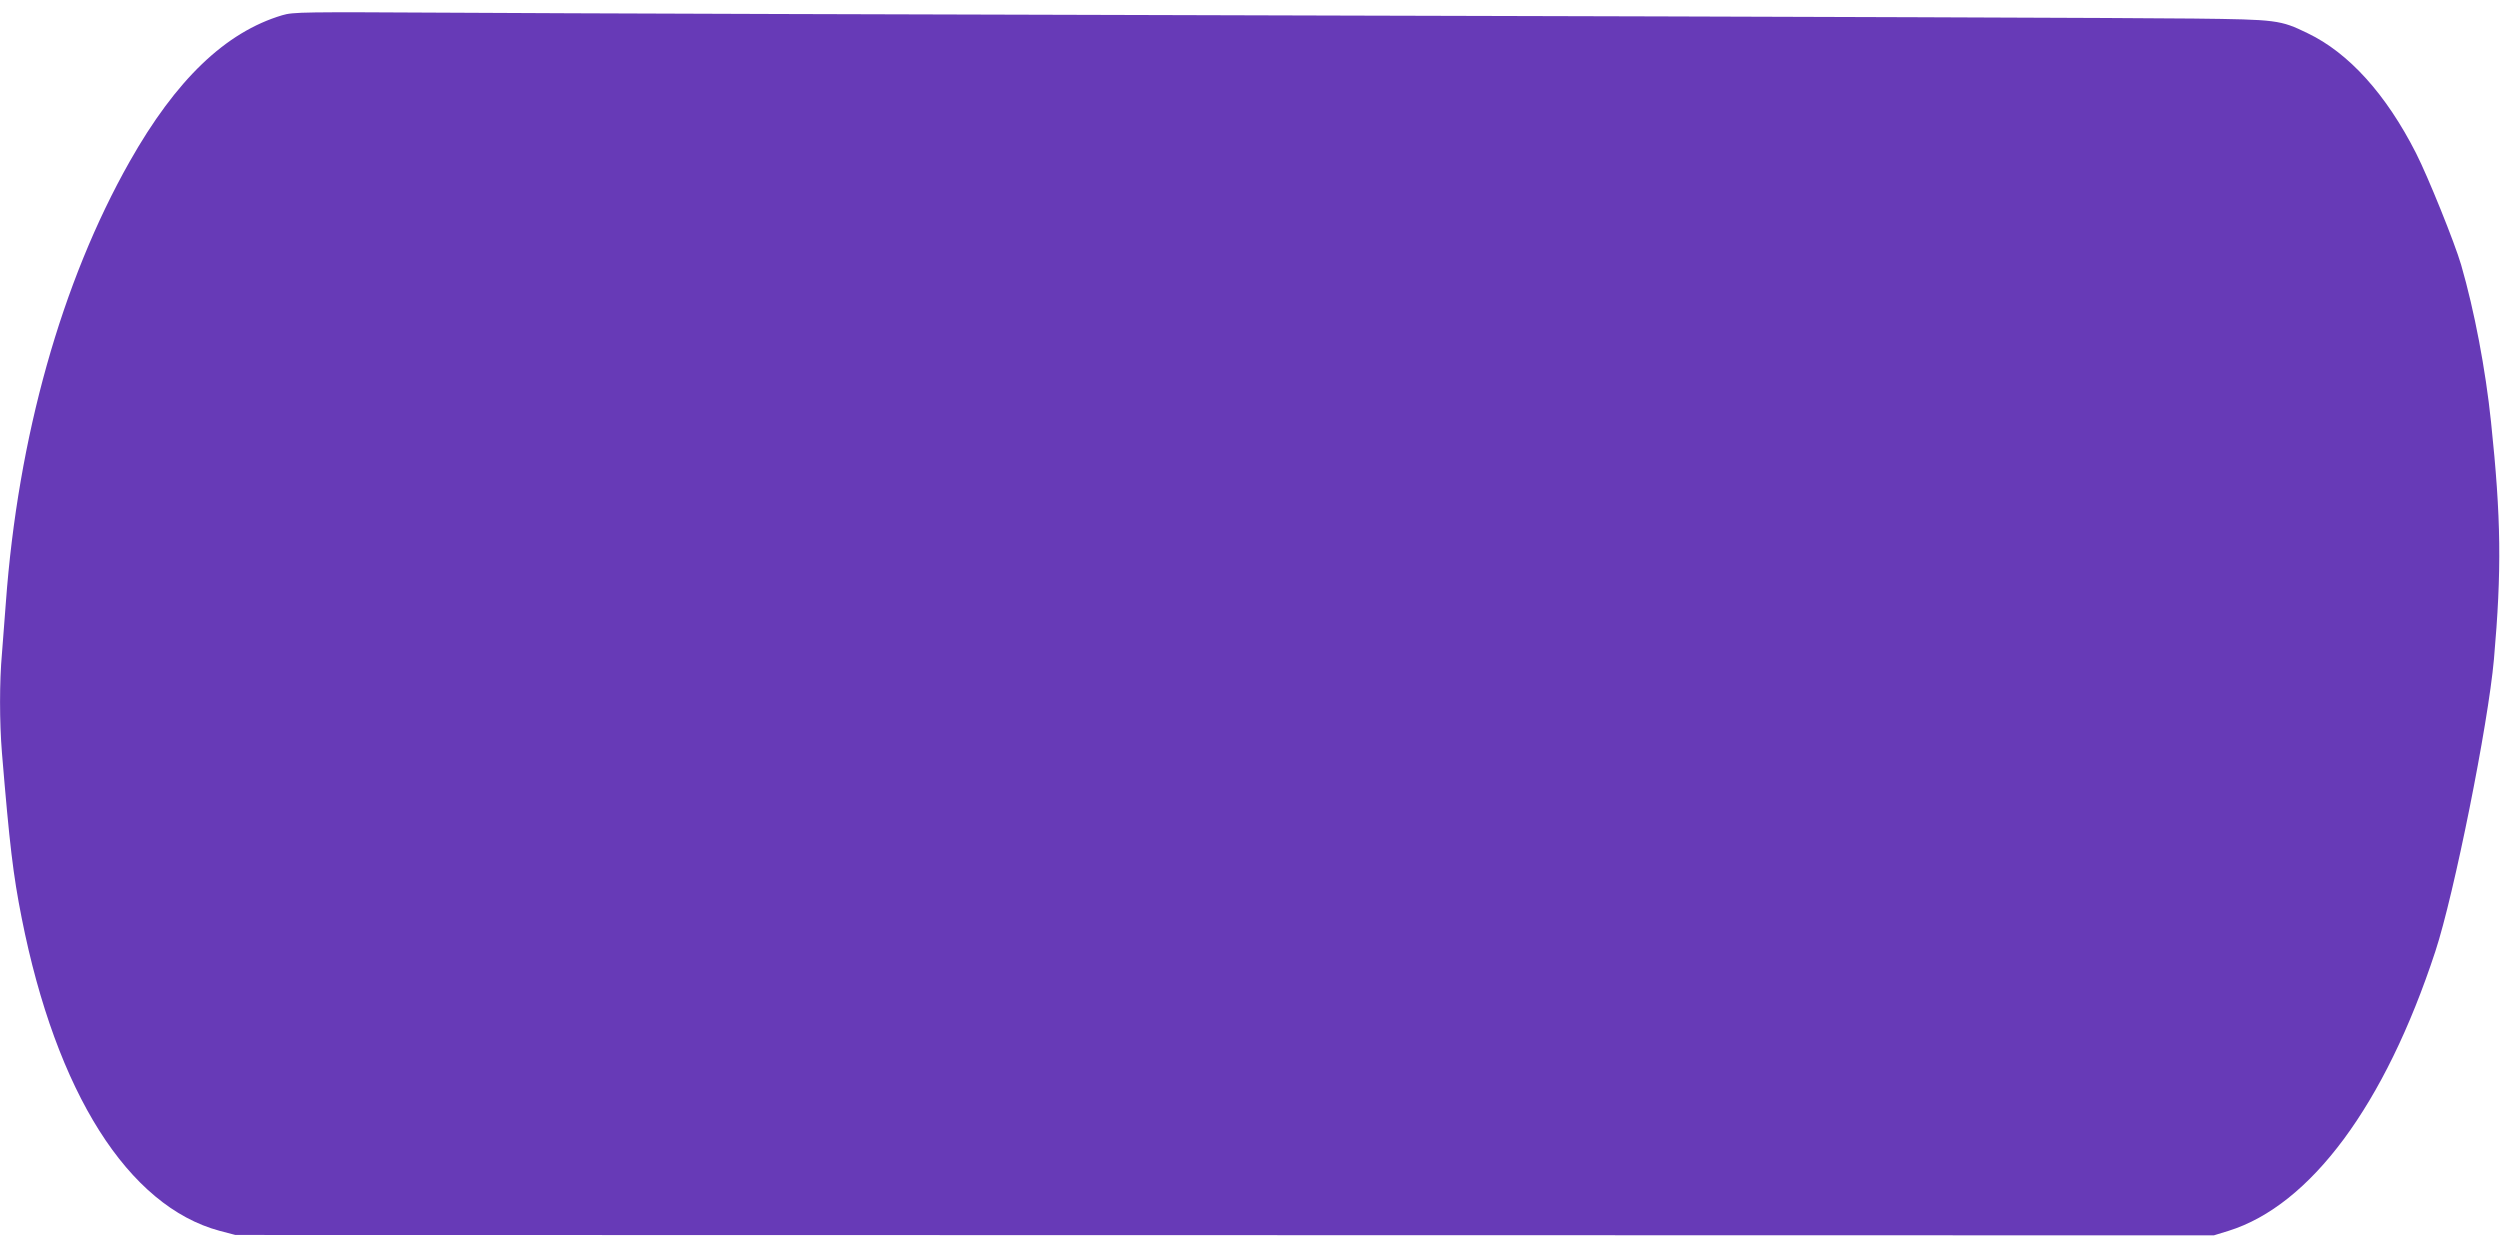 <?xml version="1.0" standalone="no"?>
<!DOCTYPE svg PUBLIC "-//W3C//DTD SVG 20010904//EN"
 "http://www.w3.org/TR/2001/REC-SVG-20010904/DTD/svg10.dtd">
<svg version="1.0" xmlns="http://www.w3.org/2000/svg"
 width="1280pt" height="640pt" viewBox="0 0 1280 640"
 preserveAspectRatio="xMidYMid meet">
<g transform="translate(0,640) scale(0.1,-0.1)"
fill="#673ab7" stroke="none">
<path d="M1445 6322 c-291 -87 -544 -330 -781 -749 -349 -617 -572 -1412 -634
-2258 -6 -82 -15 -200 -20 -261 -13 -145 -13 -348 0 -509 39 -470 57 -623 101
-845 177 -894 545 -1476 1014 -1602 l80 -21 5065 -1 5065 -1 75 23 c420 131
801 645 1059 1431 96 292 270 1160 300 1496 40 456 37 720 -15 1215 -28 269
-85 569 -153 804 -33 113 -169 450 -231 572 -153 301 -344 513 -555 614 -140
68 -157 70 -585 75 -212 3 -2129 10 -4260 15 -2131 5 -4233 12 -4670 15 -743
4 -799 4 -855 -13z"/>
</g>
</svg>
